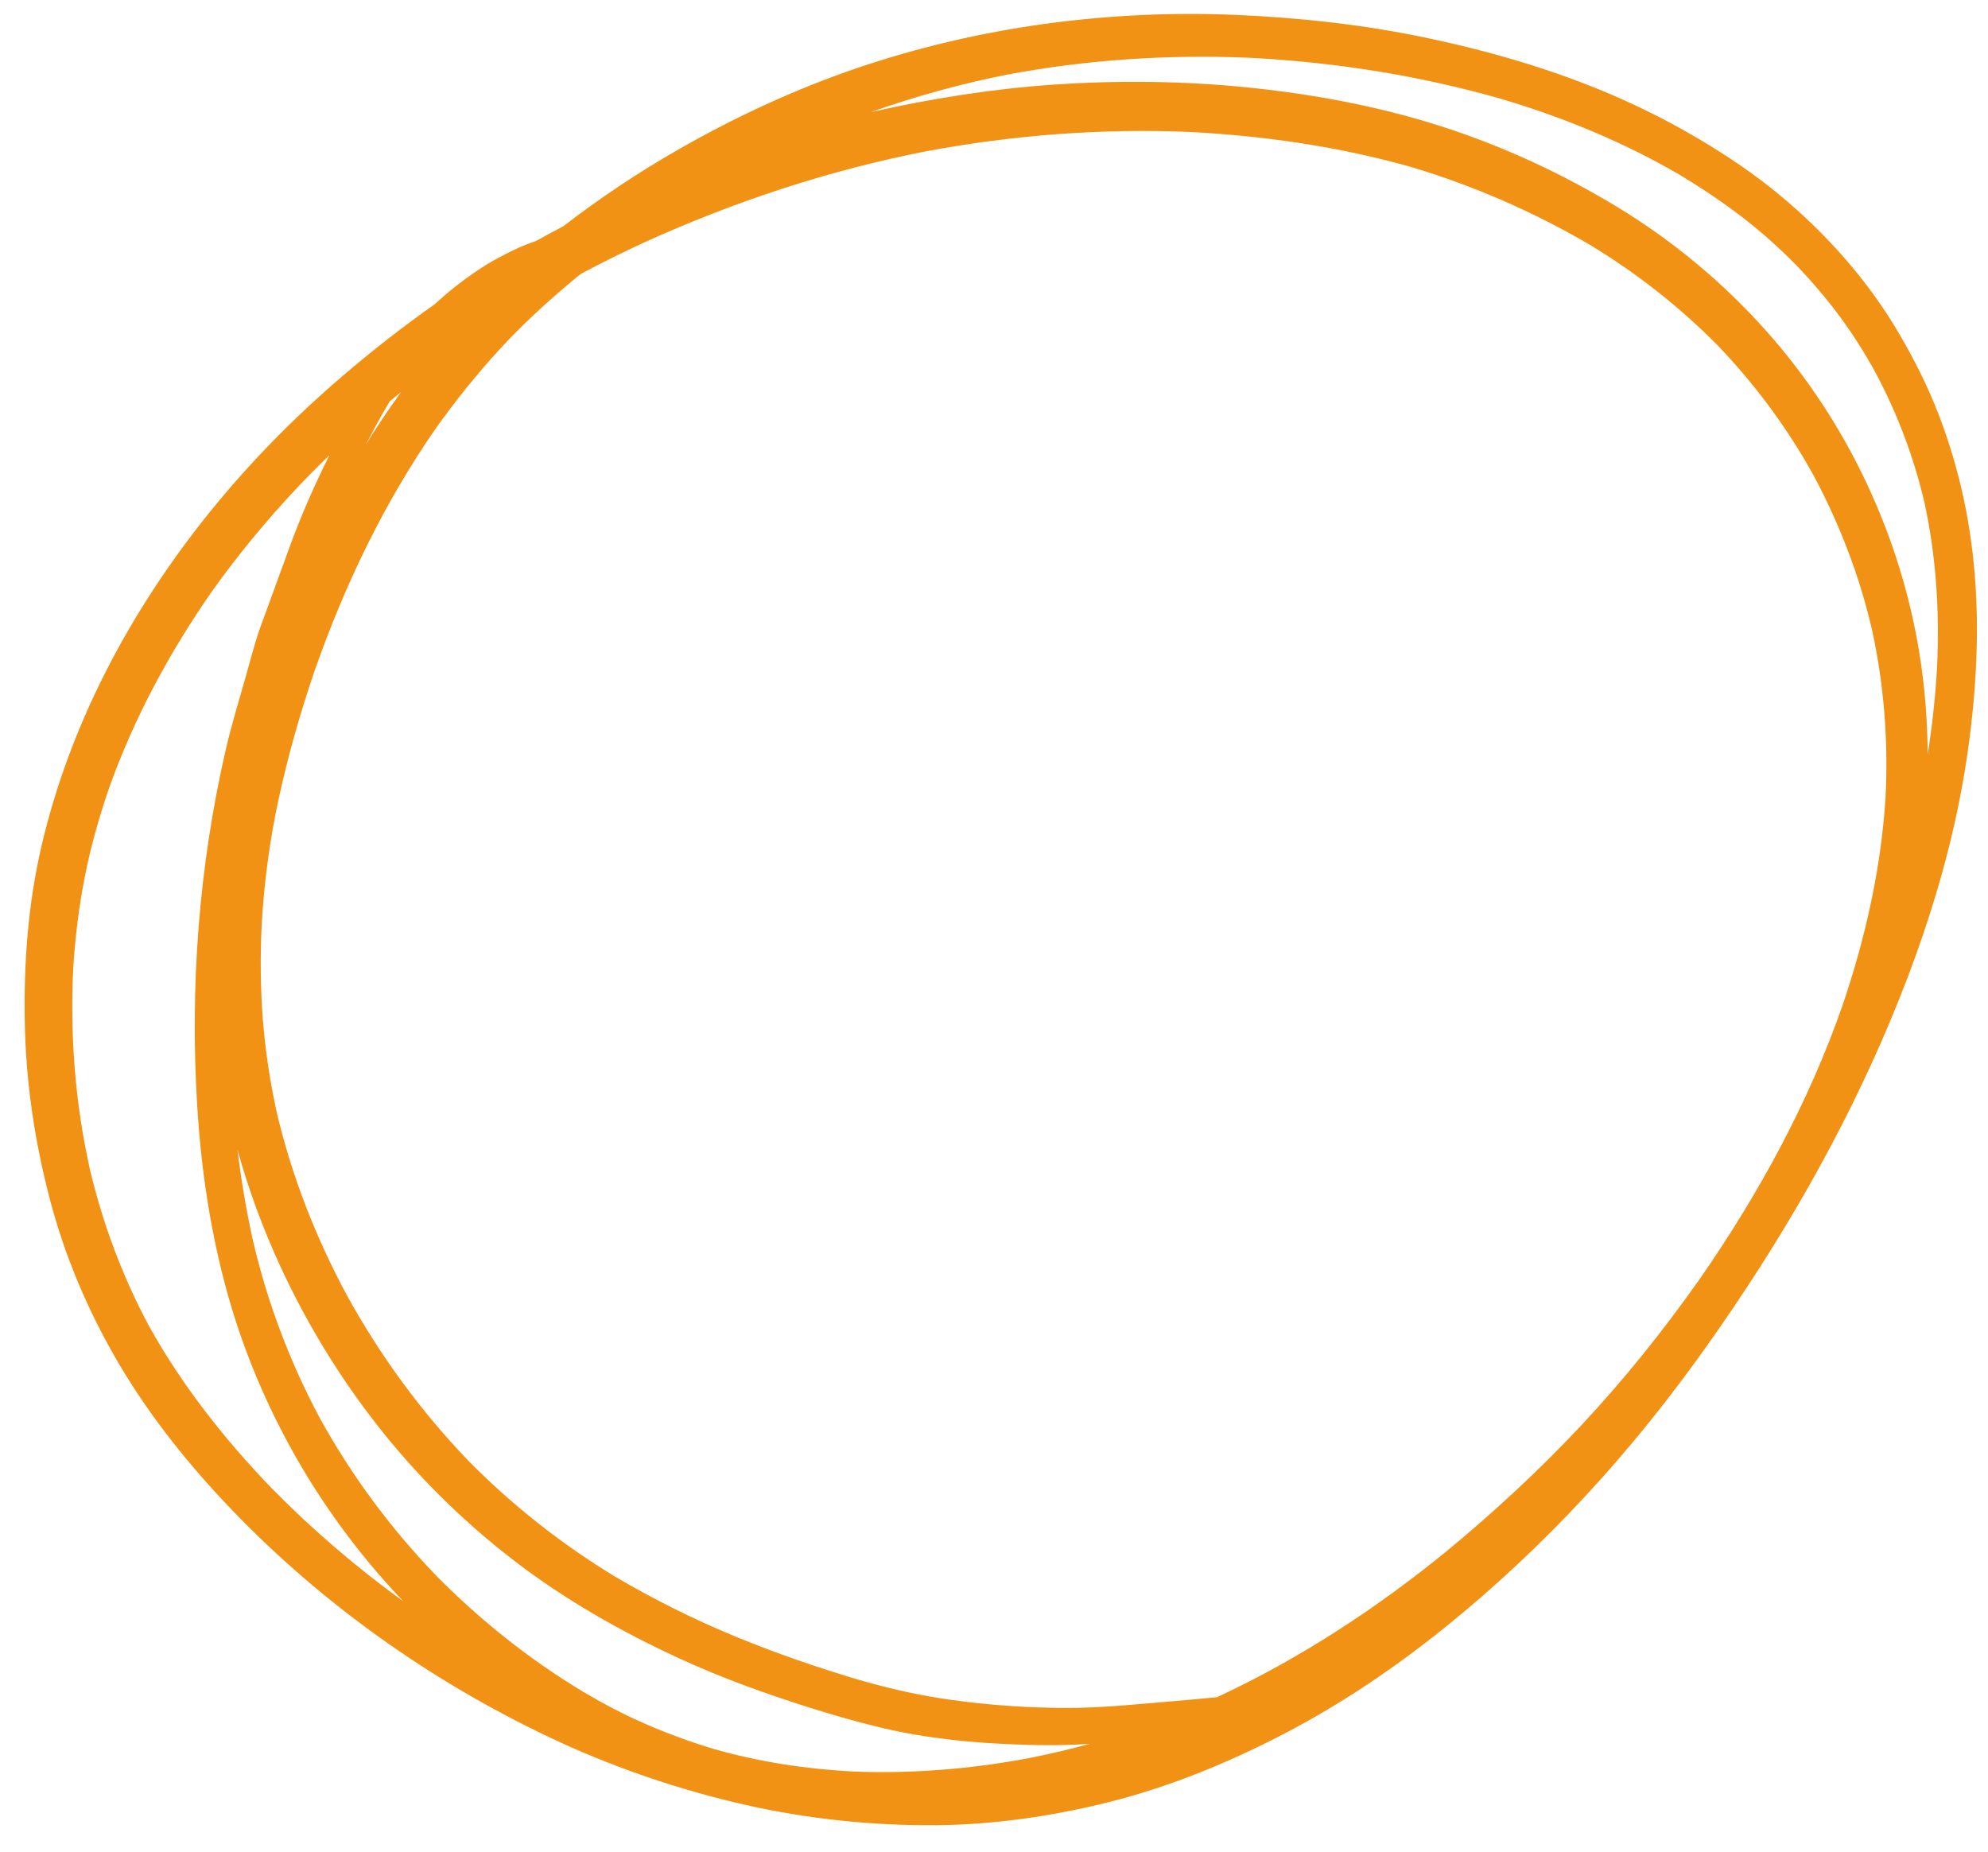 <?xml version="1.0" encoding="UTF-8"?>
<svg xmlns="http://www.w3.org/2000/svg" width="73" height="68" viewBox="0 0 73 68" fill="none">
  <path d="M37.655 62.678C37.663 62.678 37.669 62.679 37.676 62.679C37.656 62.678 37.638 62.678 37.618 62.676C37.631 62.677 37.643 62.677 37.655 62.678ZM62.394 46.995C62.387 47.004 62.381 47.012 62.375 47.02C62.381 47.012 62.387 47.004 62.394 46.995ZM53.008 57.052C53.025 57.038 53.041 57.025 53.059 57.012C53.042 57.026 53.026 57.039 53.008 57.052ZM37.696 64.577C37.734 64.569 37.772 64.563 37.812 64.555C37.772 64.563 37.734 64.569 37.696 64.577ZM68.711 22.992C68.719 23.028 68.727 23.063 68.735 23.098C68.727 23.063 68.719 23.028 68.711 22.992ZM31.391 61.644C31.425 61.653 31.459 61.663 31.493 61.673C31.459 61.663 31.425 61.653 31.391 61.644ZM21.453 62.15C21.486 62.169 21.519 62.188 21.55 62.207C21.519 62.188 21.486 62.169 21.453 62.15ZM22.625 57.918C22.652 57.934 22.679 57.951 22.706 57.966C22.679 57.951 22.651 57.934 22.625 57.918ZM65.857 9.63C65.886 9.66 65.914 9.689 65.942 9.719C65.914 9.69 65.885 9.661 65.857 9.63ZM15.892 57.732C15.92 57.759 15.947 57.787 15.973 57.814C15.947 57.787 15.92 57.759 15.892 57.732ZM61.758 6.466C61.775 6.476 61.791 6.485 61.808 6.495C61.791 6.485 61.775 6.476 61.758 6.466ZM58.473 9.044C58.496 9.057 58.519 9.07 58.541 9.083C58.519 9.07 58.496 9.057 58.473 9.044ZM10.007 54.681C10.041 54.717 10.076 54.753 10.111 54.788C10.076 54.753 10.041 54.717 10.007 54.681ZM51.849 6.141C51.908 6.158 51.967 6.176 52.027 6.193C51.968 6.176 51.909 6.159 51.849 6.141ZM10.17 40.878C10.18 40.919 10.188 40.959 10.198 41.001C10.188 40.959 10.18 40.919 10.17 40.878ZM8.721 42.217C9.125 43.682 9.655 45.116 10.298 46.509C11.242 48.552 12.428 50.512 13.838 52.316C15.272 54.151 16.955 55.825 18.838 57.278C20.721 58.731 22.822 59.927 25.02 60.933C26.57 61.643 28.186 62.22 29.823 62.735C30.648 62.993 31.48 63.233 32.324 63.434C33.184 63.643 34.058 63.785 34.941 63.887C35.798 63.986 36.658 64.036 37.52 64.066C38.357 64.096 39.191 64.094 40.025 64.033C39.247 64.246 38.46 64.428 37.666 64.582C35.566 64.967 33.431 65.138 31.289 65.05C29.565 64.957 27.867 64.695 26.218 64.226C25.377 63.973 24.557 63.674 23.758 63.329C22.954 62.985 22.185 62.576 21.437 62.138C19.435 60.934 17.627 59.49 16.021 57.862C14.326 56.106 12.894 54.16 11.741 52.067C10.624 49.982 9.801 47.774 9.276 45.501C9.037 44.415 8.855 43.318 8.721 42.217V42.217ZM3.261 42.766C3.269 42.8 3.277 42.833 3.285 42.866C3.277 42.833 3.269 42.8 3.261 42.766ZM33.88 5.578C33.933 5.569 33.985 5.558 34.037 5.548C33.985 5.558 33.933 5.569 33.88 5.578ZM2.687 35.588C2.685 35.625 2.683 35.66 2.681 35.697C2.683 35.66 2.685 35.625 2.687 35.588ZM70.483 24C70.138 21.858 69.488 19.76 68.556 17.773C67.608 15.748 66.37 13.849 64.848 12.142C63.291 10.395 61.452 8.856 59.401 7.61C57.367 6.376 55.175 5.355 52.871 4.622C50.603 3.9 48.235 3.459 45.853 3.215C43.475 2.972 41.066 2.944 38.681 3.108C36.419 3.265 34.171 3.622 31.969 4.12C33.59 3.546 35.257 3.084 36.962 2.744C39.885 2.193 42.867 1.997 45.847 2.12C49.005 2.278 52.141 2.775 55.161 3.642C57.446 4.322 59.647 5.235 61.678 6.419C62.462 6.89 63.218 7.396 63.938 7.946C64.657 8.495 65.328 9.098 65.956 9.734C66.523 10.325 67.051 10.942 67.534 11.591C68.021 12.244 68.453 12.932 68.845 13.637C69.666 15.166 70.275 16.784 70.666 18.451C71.103 20.457 71.228 22.511 71.127 24.552C71.065 25.607 70.95 26.657 70.785 27.701C70.779 26.463 70.681 25.225 70.483 24V24ZM23.686 8.888C23.714 8.875 23.74 8.862 23.767 8.851C23.741 8.863 23.714 8.875 23.686 8.888ZM16.021 15.704C15.997 15.736 15.975 15.769 15.951 15.801C15.975 15.768 15.997 15.736 16.021 15.704ZM18.326 12.85C19.19 11.907 20.141 11.036 21.138 10.211C21.205 10.158 21.269 10.105 21.336 10.053C22.087 9.653 22.852 9.274 23.627 8.915C26.942 7.409 30.432 6.249 34.054 5.546C37.227 4.958 40.46 4.709 43.696 4.846C46.447 4.989 49.2 5.389 51.836 6.138C54.135 6.826 56.339 7.795 58.379 8.988C60.119 10.04 61.704 11.293 63.101 12.711C64.466 14.141 65.626 15.715 66.569 17.409C67.545 19.221 68.277 21.134 68.738 23.112C69.184 25.156 69.344 27.233 69.236 29.315C69.236 29.306 69.237 29.298 69.237 29.289C69.075 31.881 68.499 34.444 67.658 36.92C66.418 40.478 64.591 43.833 62.405 46.979C61.096 48.835 59.671 50.619 58.103 52.298C56.563 53.948 54.892 55.496 53.133 56.95C50.572 59.04 47.764 60.888 44.706 62.315C44.701 62.317 44.696 62.319 44.69 62.322C43.657 62.425 42.624 62.507 41.591 62.596C40.94 62.653 40.291 62.695 39.64 62.712C38.986 62.727 38.33 62.707 37.676 62.679C37.696 62.681 37.716 62.681 37.737 62.682C37.71 62.681 37.682 62.679 37.655 62.678C37.618 62.676 37.58 62.675 37.541 62.673C37.567 62.674 37.593 62.675 37.618 62.676C36.584 62.621 35.552 62.52 34.531 62.362C33.525 62.204 32.538 61.971 31.566 61.693C30.03 61.238 28.514 60.716 27.042 60.11C25.506 59.478 24.016 58.737 22.599 57.902C20.62 56.703 18.814 55.275 17.22 53.662C15.446 51.82 13.958 49.773 12.747 47.582C11.59 45.433 10.703 43.165 10.156 40.819C9.911 39.698 9.742 38.568 9.651 37.428C9.561 36.268 9.555 35.102 9.61 33.938C9.7 32.379 9.907 30.83 10.241 29.298C10.585 27.713 11.036 26.142 11.564 24.599C12.658 21.482 14.108 18.45 16.032 15.688C16.738 14.703 17.499 13.752 18.326 12.85V12.85ZM13.75 15.727C13.929 15.393 14.116 15.062 14.313 14.736C14.364 14.695 14.414 14.653 14.464 14.612C14.55 14.541 14.636 14.471 14.724 14.401C14.61 14.559 14.498 14.716 14.387 14.876C14.056 15.35 13.739 15.832 13.436 16.322C13.538 16.123 13.643 15.925 13.75 15.727V15.727ZM10.825 18.003C11.236 17.563 11.66 17.135 12.097 16.716C11.541 17.822 11.047 18.956 10.626 20.109C10.279 21.06 9.931 22.013 9.584 22.966C9.359 23.578 9.204 24.211 9.027 24.835C8.774 25.729 8.499 26.619 8.291 27.522C7.301 31.823 6.971 36.234 7.242 40.621C7.376 42.796 7.689 44.972 8.243 47.091C8.794 49.196 9.607 51.225 10.67 53.157C11.784 55.186 13.178 57.091 14.811 58.804C13.077 57.547 11.459 56.159 9.977 54.65C8.231 52.84 6.676 50.856 5.475 48.7C4.492 46.868 3.772 44.929 3.301 42.936C2.757 40.496 2.565 38.006 2.691 35.52C2.76 34.43 2.892 33.347 3.099 32.27C3.319 31.138 3.633 30.021 4.01 28.925C4.919 26.374 6.222 23.952 7.798 21.694C8.719 20.404 9.73 19.174 10.825 18.003V18.003ZM7.653 18.865C4.734 22.498 2.55 26.653 1.521 31.079C1.031 33.197 0.868 35.374 0.91 37.536C0.95 39.731 1.272 41.914 1.833 44.045C2.388 46.161 3.257 48.205 4.389 50.117C5.526 52.038 6.952 53.818 8.525 55.455C11.809 58.871 15.782 61.714 20.195 63.804C22.342 64.821 24.619 65.617 26.956 66.18C29.235 66.73 31.572 67.005 33.927 67.024C36.234 67.044 38.545 66.723 40.765 66.162C43.023 65.591 45.186 64.694 47.215 63.632C49.295 62.545 51.238 61.225 53.037 59.778C54.909 58.272 56.651 56.63 58.261 54.888C59.866 53.154 61.333 51.316 62.686 49.409C64.032 47.511 65.286 45.559 66.425 43.549C67.545 41.571 68.554 39.538 69.424 37.456C70.295 35.377 71.032 33.243 71.574 31.072C72.095 28.984 72.424 26.855 72.546 24.715C72.669 22.593 72.561 20.454 72.118 18.364C71.892 17.297 71.582 16.247 71.188 15.221C70.792 14.194 70.294 13.202 69.732 12.244C68.6 10.31 67.062 8.57 65.283 7.106C64.394 6.375 63.427 5.725 62.426 5.129C61.397 4.517 60.331 3.975 59.22 3.495C57.051 2.562 54.757 1.891 52.425 1.399C50.121 0.912 47.775 0.652 45.417 0.549C43.078 0.446 40.733 0.557 38.418 0.87C36.044 1.193 33.706 1.739 31.456 2.505C29.191 3.278 27.021 4.287 24.971 5.455C23.467 6.311 22.038 7.265 20.684 8.309C20.346 8.486 20.01 8.667 19.676 8.852C19.173 9.017 18.692 9.255 18.232 9.506C17.704 9.793 17.213 10.14 16.743 10.505C16.473 10.716 16.215 10.938 15.968 11.168C14.792 11.995 13.663 12.88 12.577 13.809C11.452 14.771 10.387 15.788 9.389 16.86C8.785 17.509 8.206 18.177 7.653 18.865" fill="#F29214"></path>
</svg>
